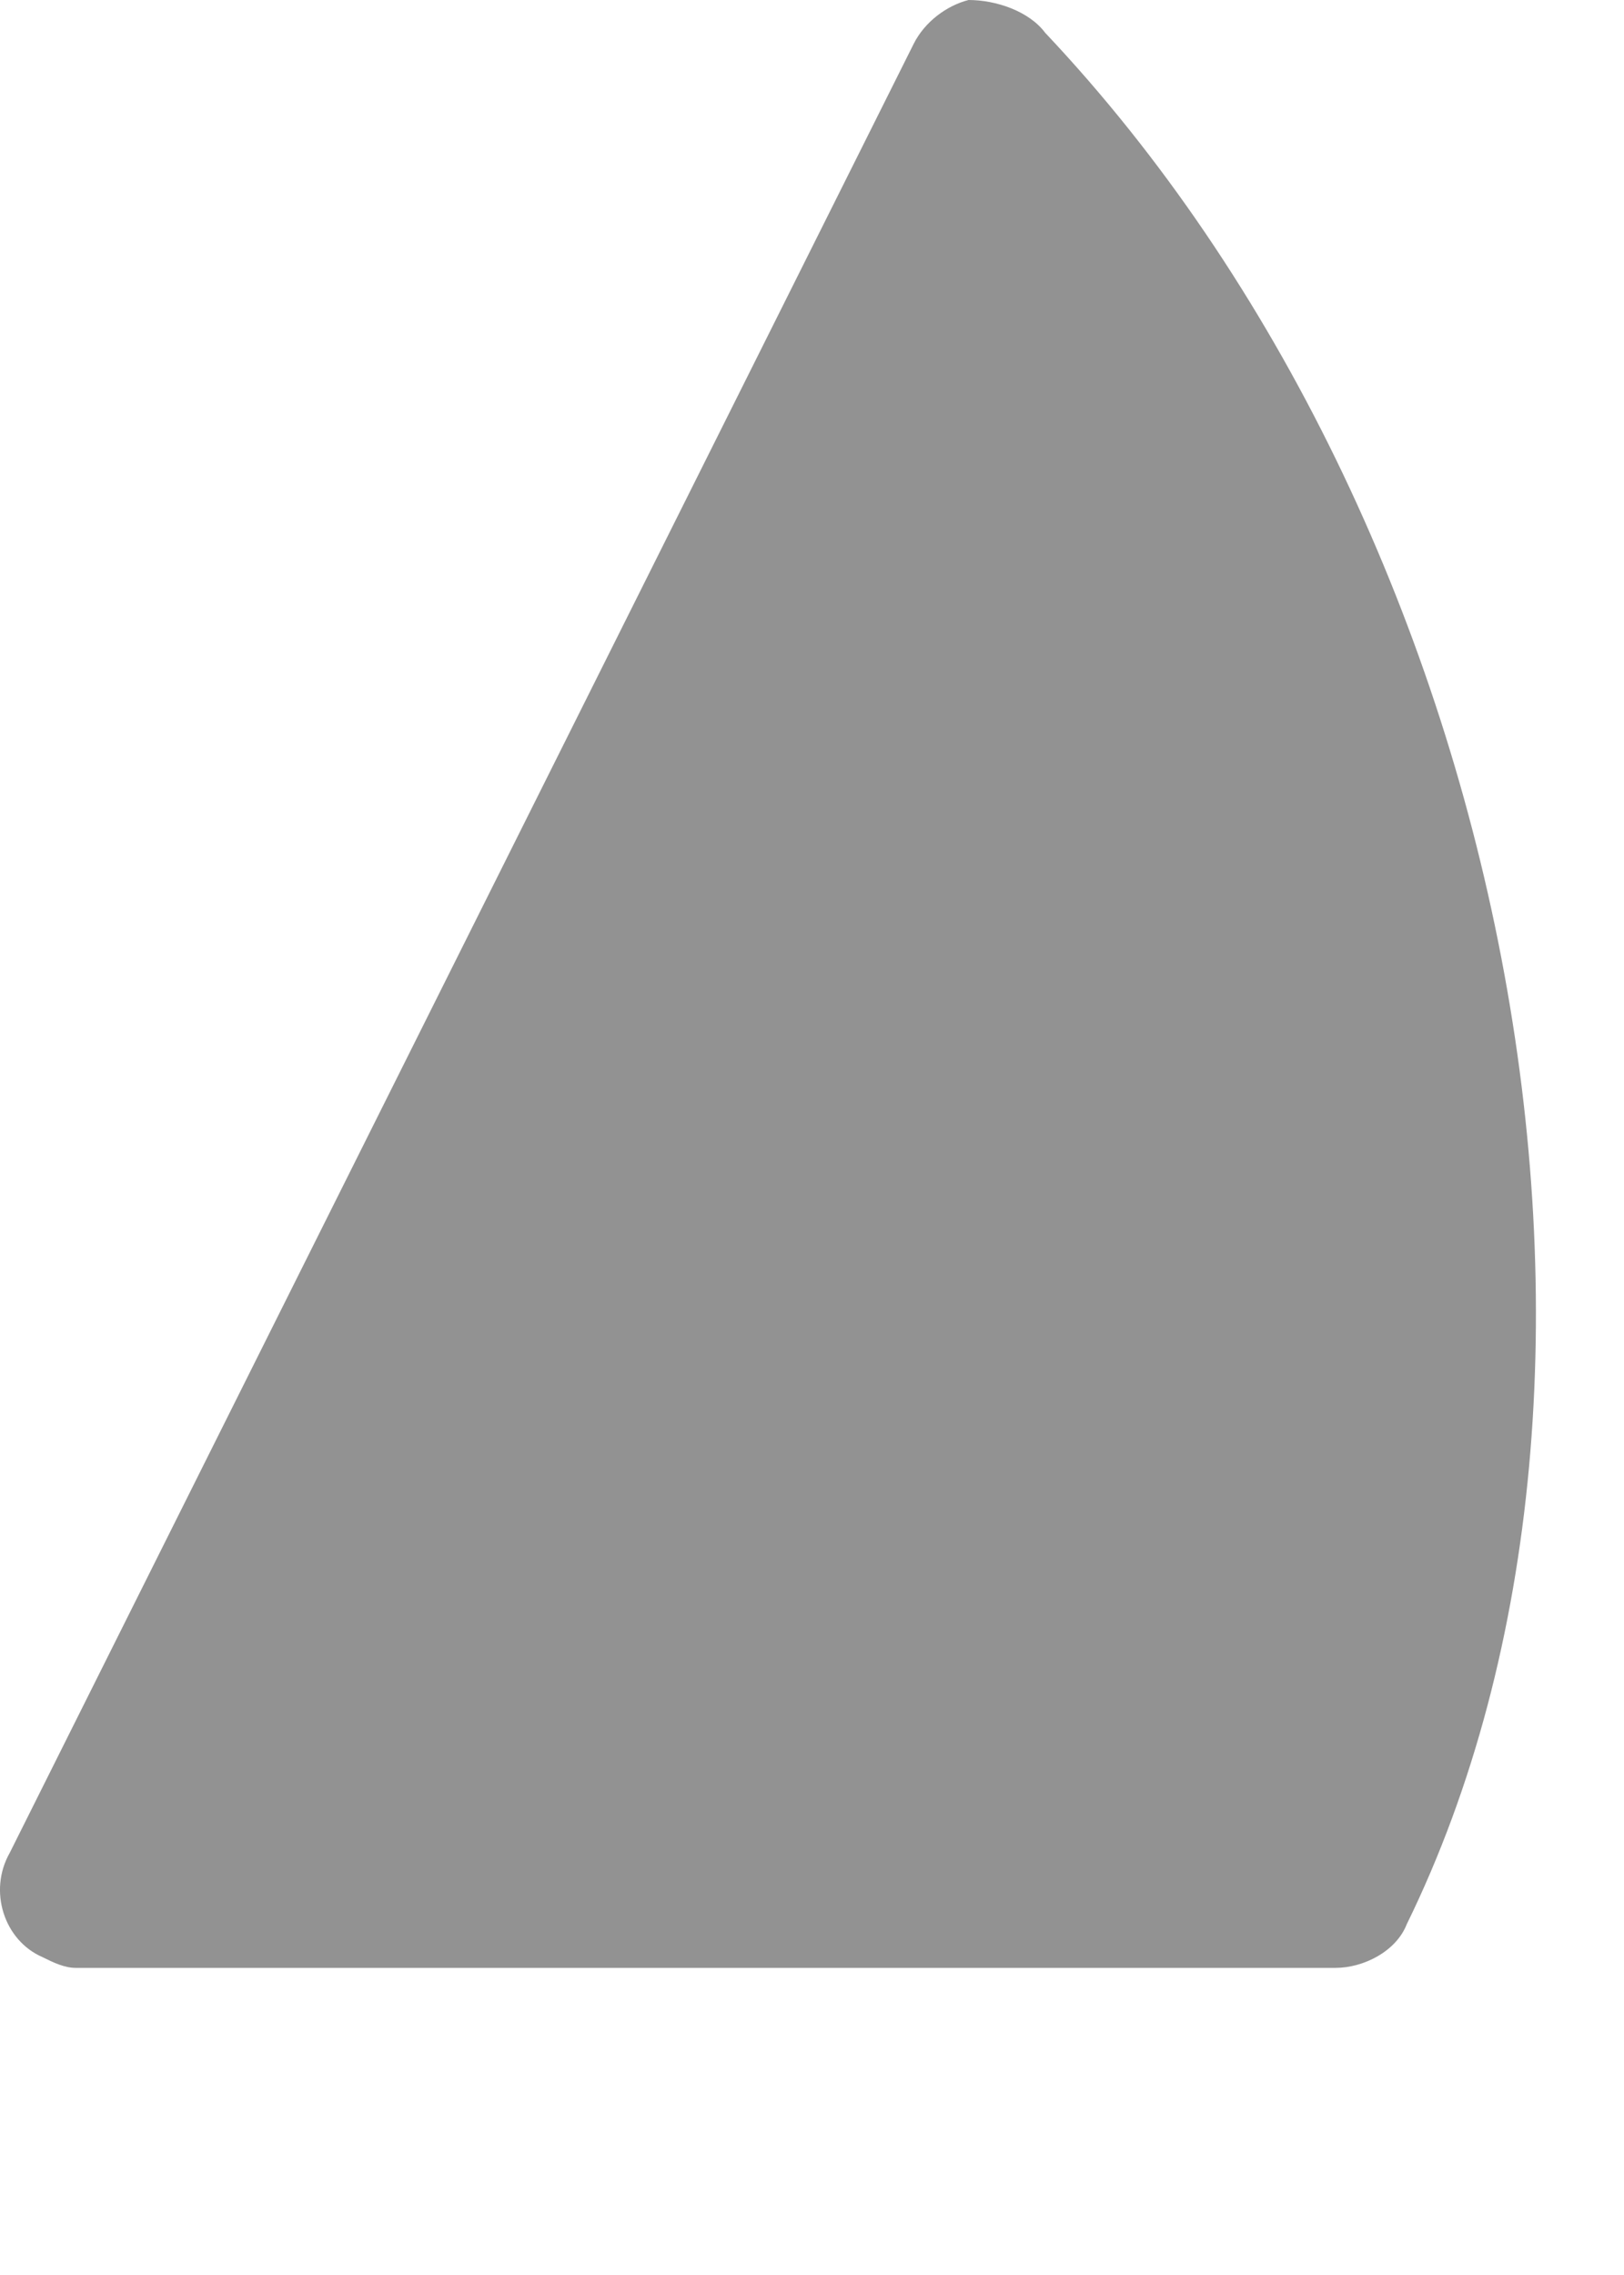 <?xml version="1.0" encoding="utf-8"?>
<svg xmlns="http://www.w3.org/2000/svg" fill="none" height="100%" overflow="visible" preserveAspectRatio="none" style="display: block;" viewBox="0 0 5 7" width="100%">
<path d="M3.218 0.101C3.168 0.034 3.066 0 2.982 0C2.915 0.017 2.847 0.067 2.813 0.135L0.03 5.701C-0.037 5.819 0.013 5.971 0.131 6.022C0.165 6.039 0.199 6.055 0.233 6.055H4.112C4.197 6.055 4.298 6.005 4.331 5.921C5.158 4.234 4.652 1.619 3.218 0.101Z" fill="#929292" id="Vector"/>
</svg>